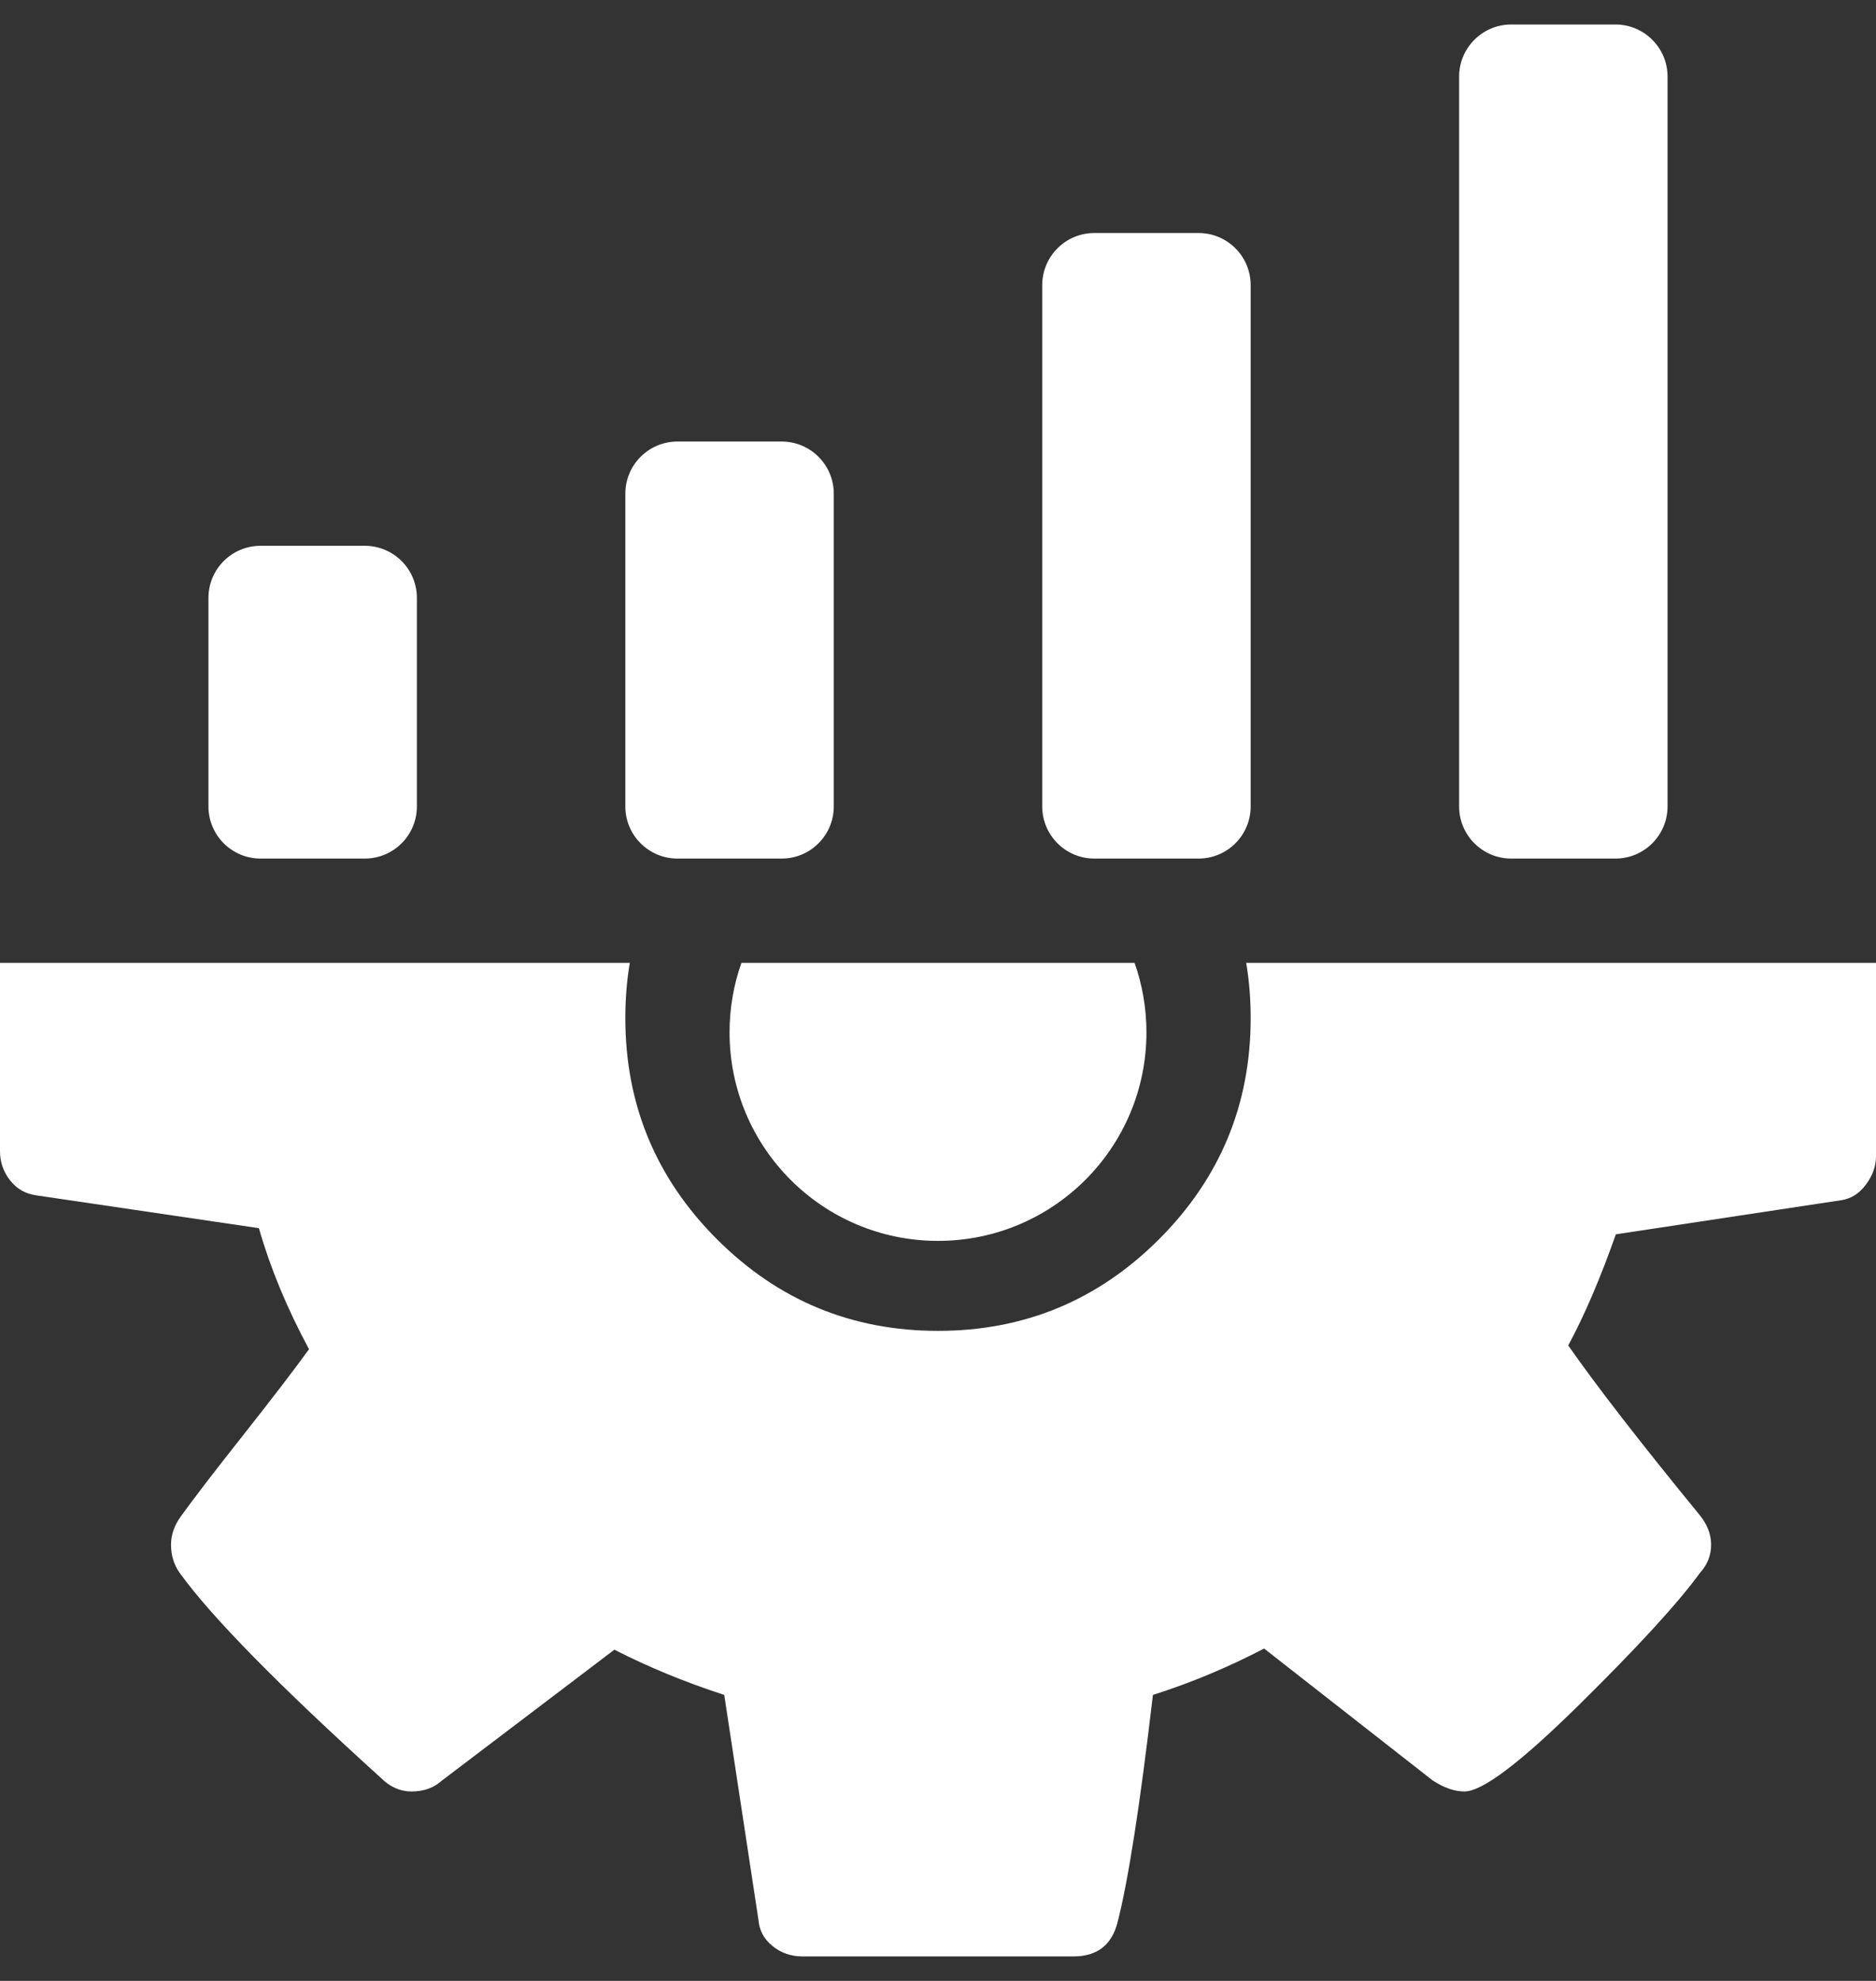 <svg width="18" height="19" viewBox="0 0 18 19" fill="none" xmlns="http://www.w3.org/2000/svg">
<rect x="0" y="0" width="18" height="19" fill="#333333" stroke="none"/>
<g clip-path="url(#clip0_25_110)">
<path fill-rule="evenodd" clip-rule="evenodd" d="M11.957 9.235C11.986 9.406 12 9.582 12 9.765C12 10.593 11.707 11.3 11.121 11.886C10.535 12.472 9.828 12.765 9 12.765C8.172 12.765 7.465 12.472 6.879 11.886C6.293 11.3 6 10.593 6 9.765C6 9.582 6.014 9.406 6.043 9.235H0V11.042C0 11.144 0.031 11.236 0.094 11.318C0.156 11.399 0.238 11.448 0.34 11.464L2.484 11.78C2.594 12.163 2.754 12.55 2.965 12.941C2.824 13.136 2.613 13.411 2.332 13.767C2.051 14.122 1.852 14.382 1.734 14.546C1.672 14.632 1.641 14.722 1.641 14.816C1.641 14.917 1.668 15.007 1.723 15.085C2.027 15.507 2.672 16.163 3.656 17.054C3.742 17.14 3.84 17.183 3.949 17.183C4.066 17.183 4.164 17.148 4.242 17.077L5.895 15.823C6.215 15.987 6.566 16.132 6.949 16.257L7.277 18.413C7.285 18.515 7.33 18.599 7.412 18.665C7.494 18.732 7.59 18.765 7.699 18.765H10.301C10.527 18.765 10.668 18.655 10.723 18.437C10.824 18.046 10.938 17.32 11.062 16.257C11.43 16.14 11.785 15.991 12.129 15.812L13.746 17.077C13.855 17.148 13.957 17.183 14.051 17.183C14.223 17.183 14.59 16.905 15.152 16.351C15.715 15.796 16.102 15.374 16.312 15.085C16.383 15.007 16.418 14.917 16.418 14.816C16.418 14.714 16.379 14.616 16.301 14.523C15.738 13.835 15.32 13.296 15.047 12.905C15.203 12.616 15.355 12.261 15.504 11.839L17.672 11.511C17.766 11.495 17.844 11.444 17.906 11.358C17.969 11.273 18 11.183 18 11.089V9.235H11.957Z" fill="white"/>
<path fill-rule="evenodd" clip-rule="evenodd" d="M7.114 9.235C7.04 9.444 7 9.668 7 9.902C7 11.007 7.895 11.902 9 11.902C10.105 11.902 11 11.007 11 9.902C11 9.668 10.96 9.444 10.886 9.235H7.114Z" fill="white"/>
<path d="M3.5 5.235H2.5C2.224 5.235 2 5.459 2 5.735V7.735C2 8.011 2.224 8.235 2.5 8.235H3.5C3.776 8.235 4 8.011 4 7.735V5.735C4 5.459 3.776 5.235 3.5 5.235Z" fill="white"/>
<path d="M7.5 4.235H6.5C6.224 4.235 6 4.459 6 4.735V7.735C6 8.011 6.224 8.235 6.5 8.235H7.5C7.776 8.235 8 8.011 8 7.735V4.735C8 4.459 7.776 4.235 7.5 4.235Z" fill="white"/>
<path d="M11.5 2.235H10.5C10.224 2.235 10 2.459 10 2.735V7.735C10 8.011 10.224 8.235 10.5 8.235H11.5C11.776 8.235 12 8.011 12 7.735V2.735C12 2.459 11.776 2.235 11.5 2.235Z" fill="white"/>
<path d="M15.5 0.235H14.5C14.224 0.235 14 0.459 14 0.735V7.735C14 8.011 14.224 8.235 14.5 8.235H15.5C15.776 8.235 16 8.011 16 7.735V0.735C16 0.459 15.776 0.235 15.5 0.235Z" fill="white"/>
</g>
<defs>
<clipPath id="clip0_25_110">
<rect width="18" height="19" fill="white"/>
</clipPath>
</defs>
</svg>
